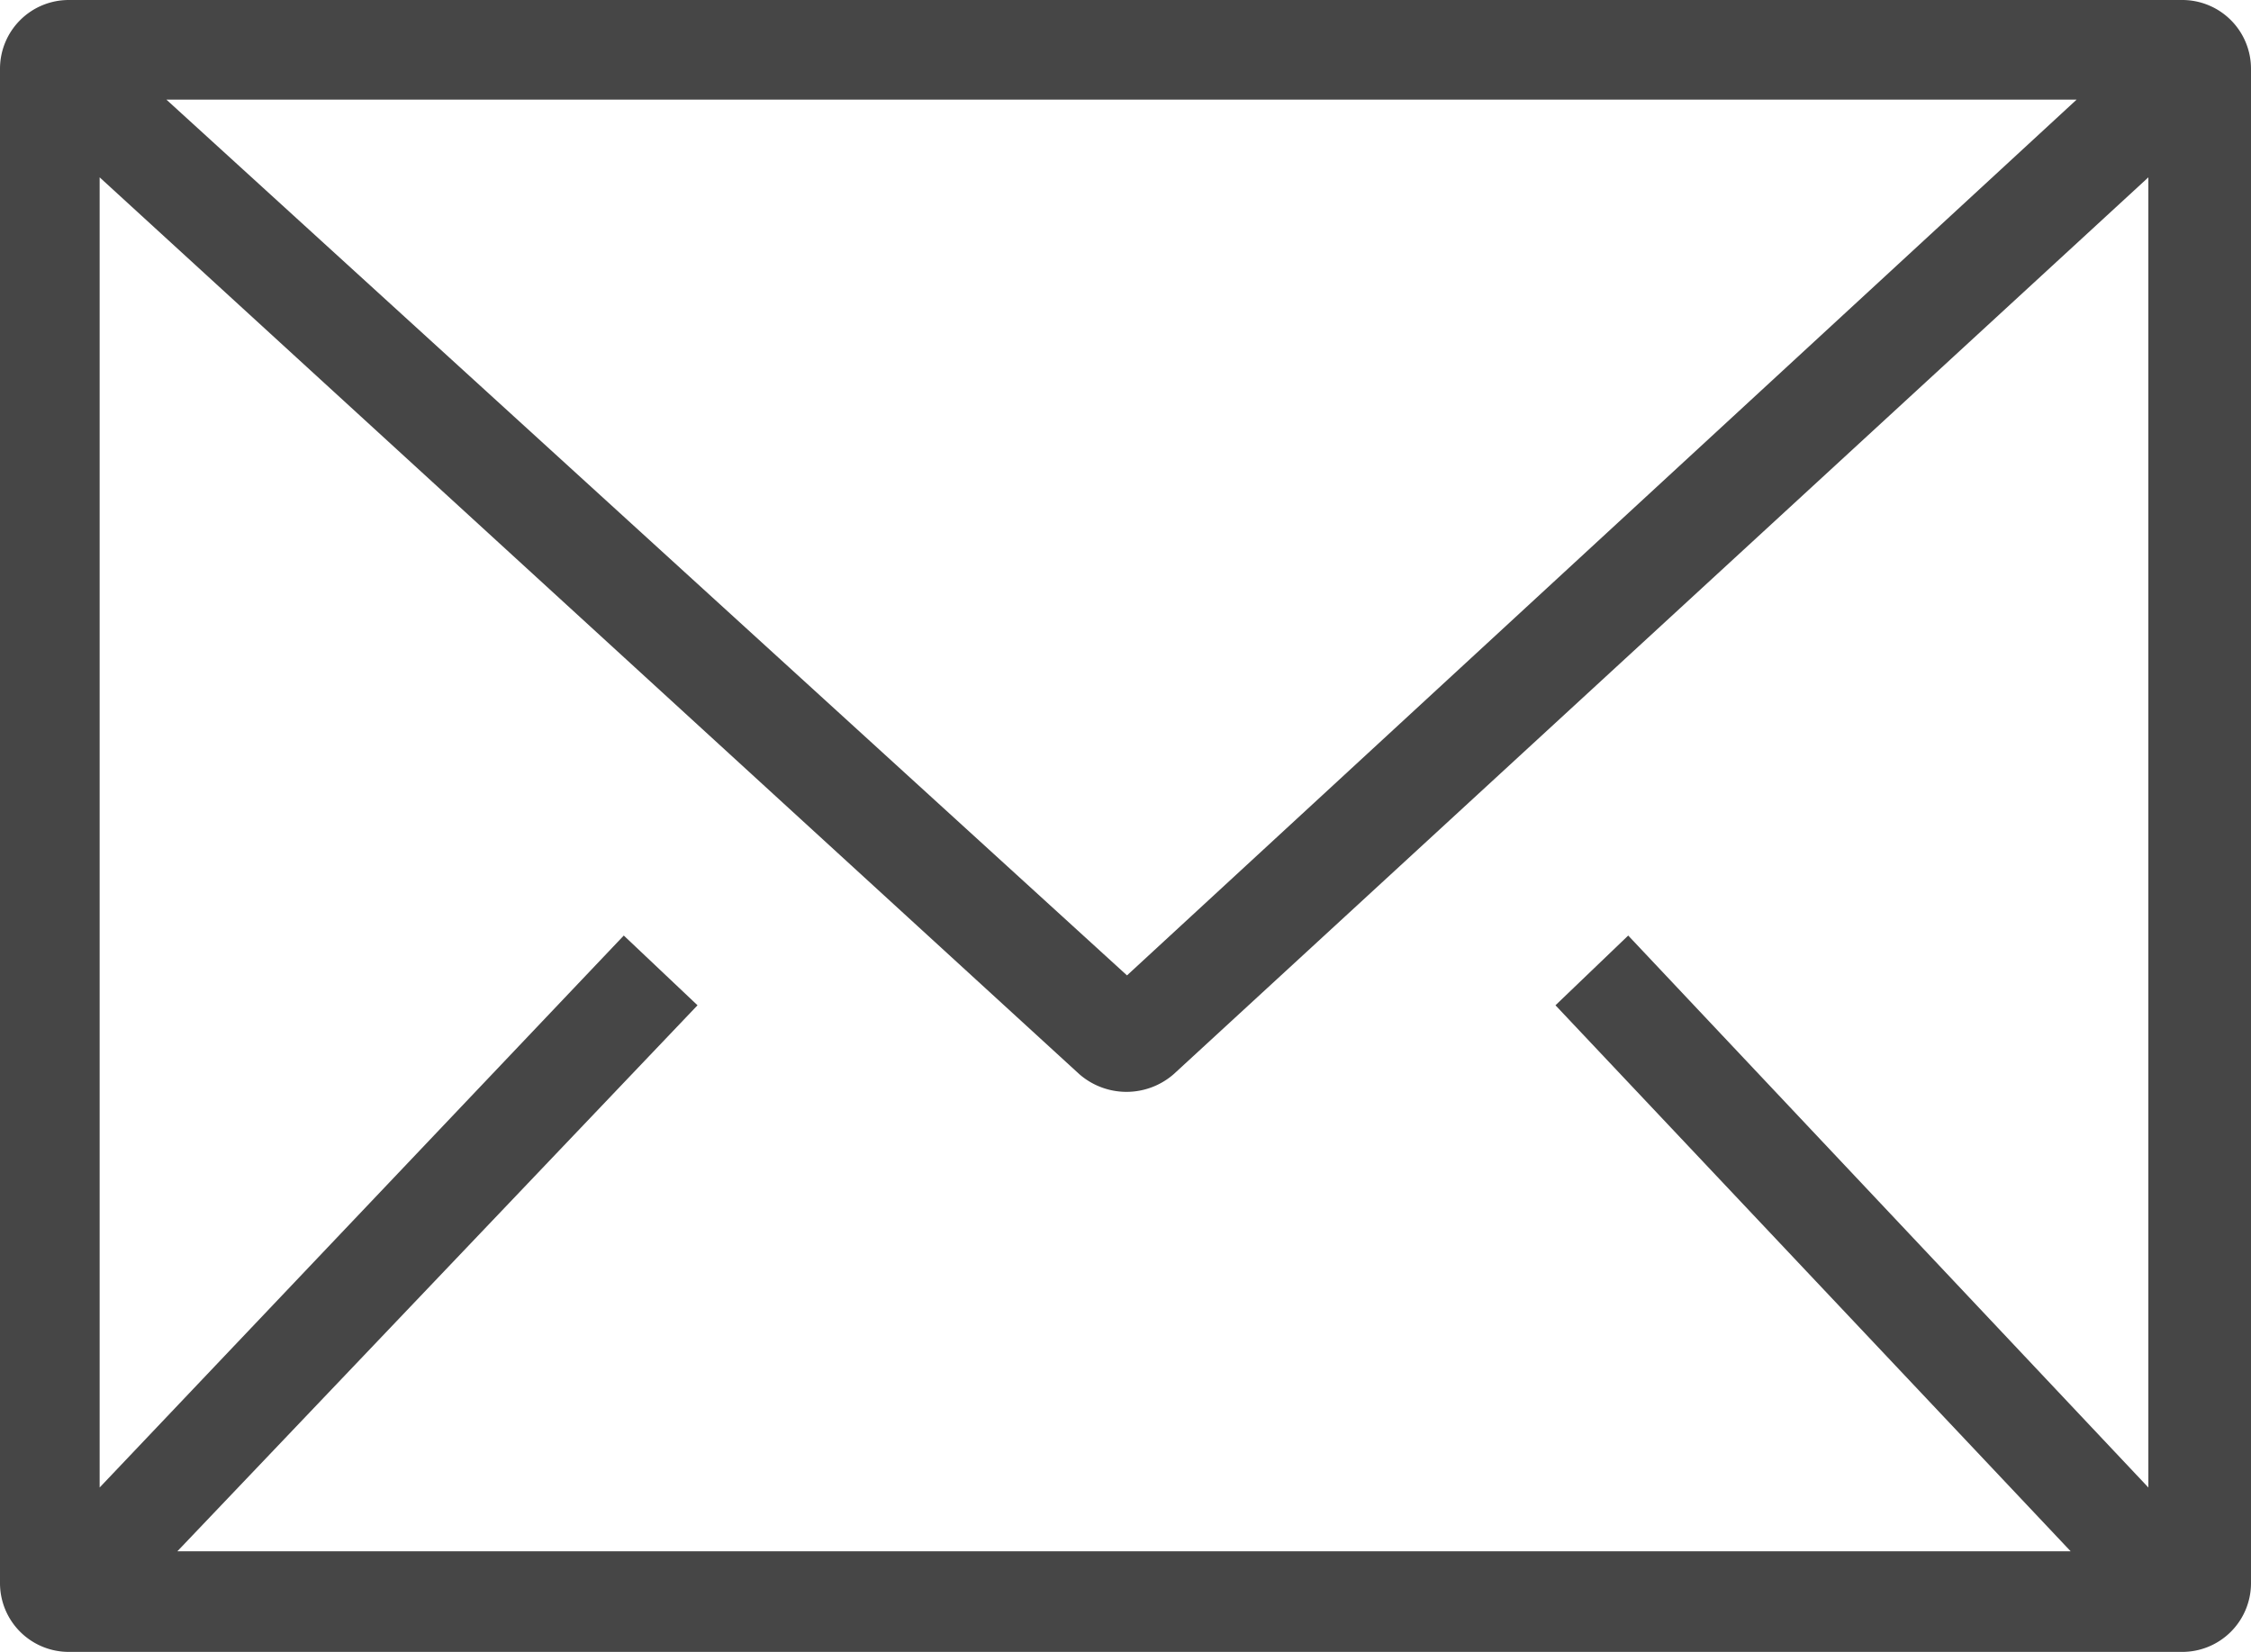 <svg xmlns="http://www.w3.org/2000/svg" viewBox="0 0 22.59 16.58"><defs><style>.cls-1{fill:#464646;}</style></defs><g id="レイヤー_2" data-name="レイヤー 2"><g id="レイヤー_1-2" data-name="レイヤー 1"><path class="cls-1" d="M21.89,0H.69A.69.69,0,0,0,0,.69v15.2a.69.69,0,0,0,.69.69h21.2a.69.69,0,0,0,.7-.69V.69A.69.69,0,0,0,21.89,0ZM20.78,15.57h-19L7,10.09l-.74-.7L1,14.93V1.78l9.83,9a.72.72,0,0,0,.95,0l9.78-9V14.93L16.34,9.39l-.73.7ZM1.67,1H20.84L11.31,9.79ZM1,15.55l0,0H1Zm20.55,0v0Z"/></g></g></svg>